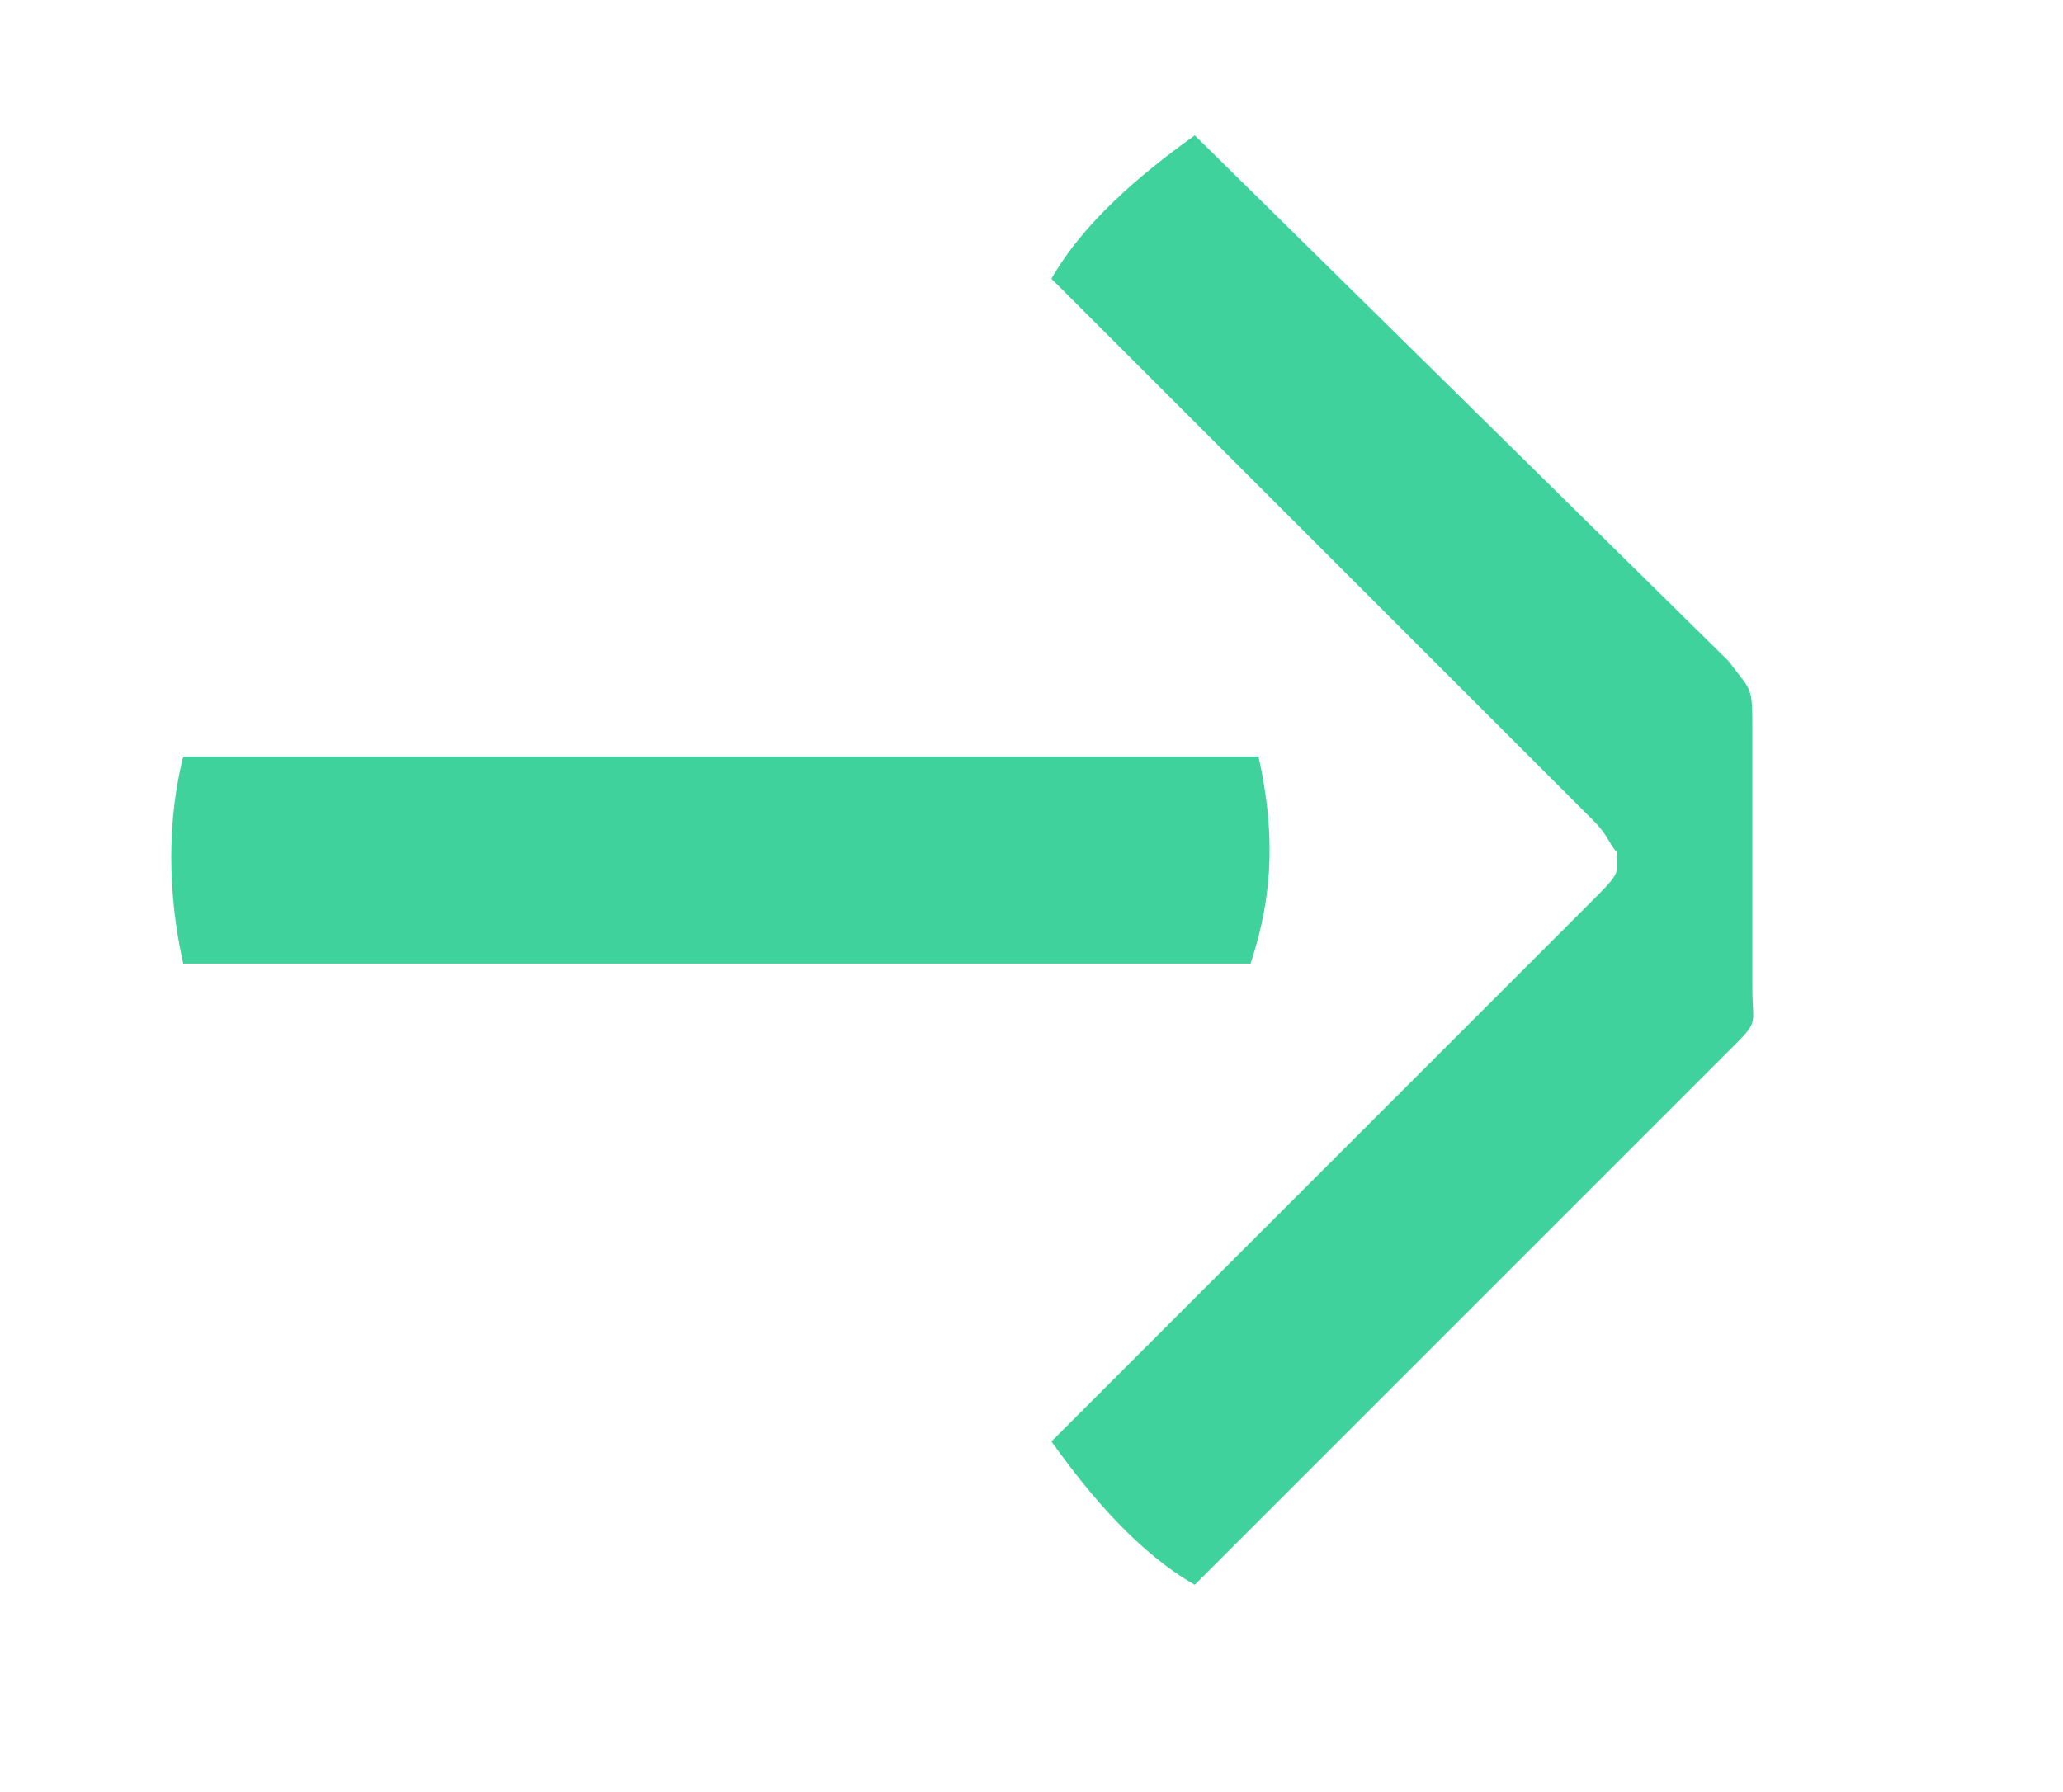 <?xml version="1.0" encoding="utf-8"?>
<!-- Generator: Adobe Illustrator 26.0.2, SVG Export Plug-In . SVG Version: 6.00 Build 0)  -->
<svg version="1.1" id="Layer_1" xmlns="http://www.w3.org/2000/svg" xmlns:xlink="http://www.w3.org/1999/xlink" x="0px" y="0px"
	 viewBox="0 0 25.9 22.5" style="enable-background:new 0 0 25.9 22.5;" xml:space="preserve">
<style type="text/css">
	.st0{fill:#40D29C;}
</style>
<g>
	<path class="st0" d="M21.7,8.3L15,1.7c-0.7,0.5-1.4,1.1-1.8,1.8l6.8,6.8c0.2,0.2,0.2,0.3,0.3,0.4c0,0,0,0.1,0,0.1c0,0,0,0.1,0,0.1
		c0,0.1-0.1,0.2-0.3,0.4l-5,5c0,0,0,0,0,0l-1.8,1.8c0.5,0.7,1.1,1.4,1.8,1.8l4.7-4.7l0,0l2-2c0.4-0.4,0.3-0.3,0.3-0.8l0-3.2
		C22,8.6,22,8.7,21.7,8.3z"/>
	<path class="st0" d="M15.8,9.5H9.3H8.9H2.3c-0.2,0.8-0.2,1.7,0,2.6h6.5h0.4h6.5C16,11.2,16,10.4,15.8,9.5z"/>
</g>
</svg>
